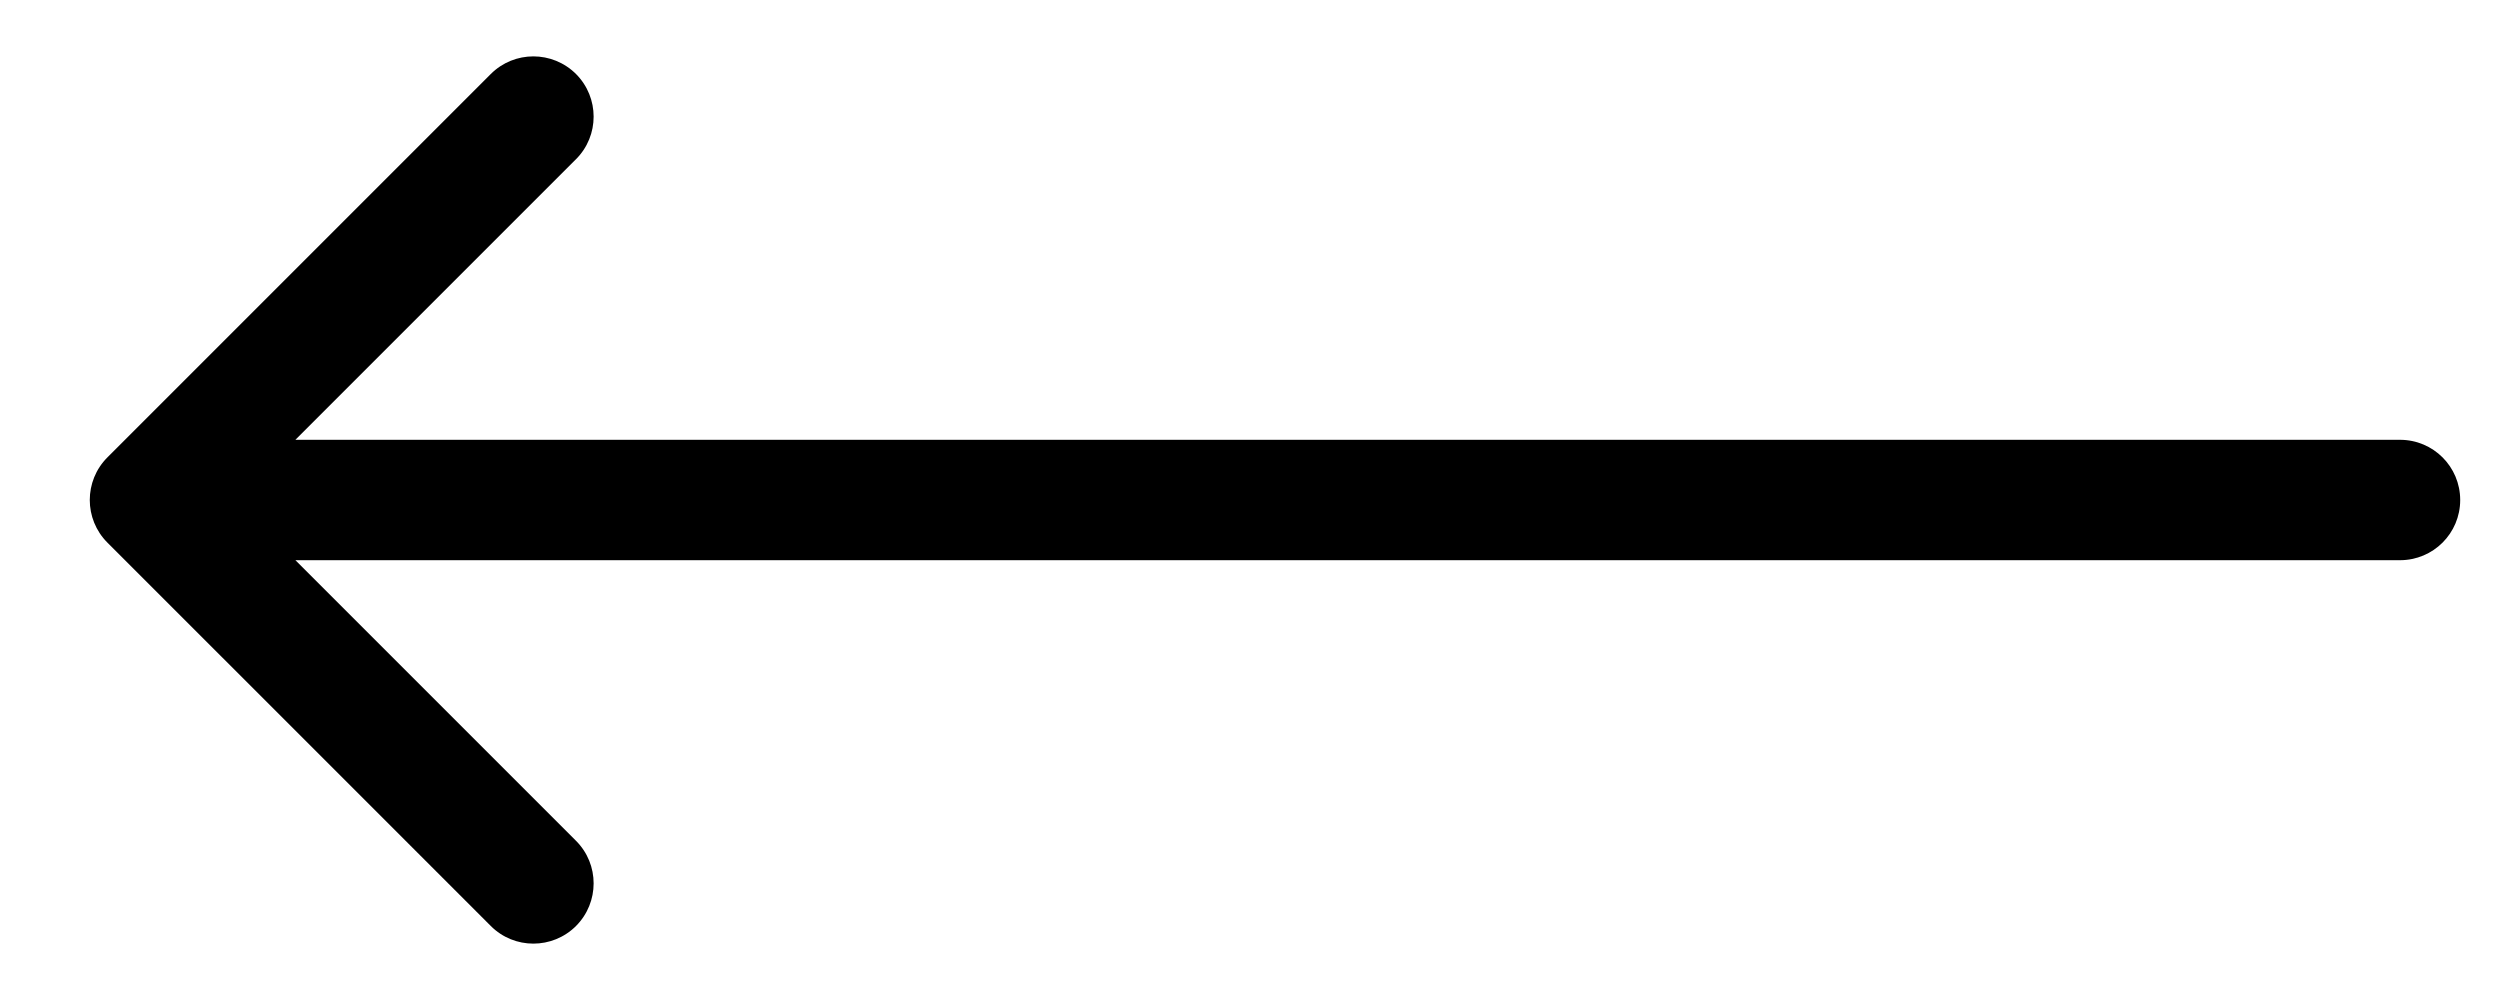 <?xml version="1.0" encoding="UTF-8"?> <svg xmlns="http://www.w3.org/2000/svg" width="25" height="10" viewBox="0 0 25 10" fill="none"> <path d="M1.074 4.574C0.839 4.809 0.839 5.191 1.074 5.426L4.908 9.26C5.143 9.495 5.524 9.495 5.76 9.26C5.995 9.024 5.995 8.643 5.76 8.408L2.352 5L5.76 1.592C5.995 1.357 5.995 0.976 5.76 0.74C5.524 0.505 5.143 0.505 4.908 0.74L1.074 4.574ZM24 5.602C24.333 5.602 24.602 5.333 24.602 5C24.602 4.667 24.333 4.398 24 4.398V5.602ZM1.5 5.602H24V4.398H1.5V5.602Z" fill="black"></path> </svg> 